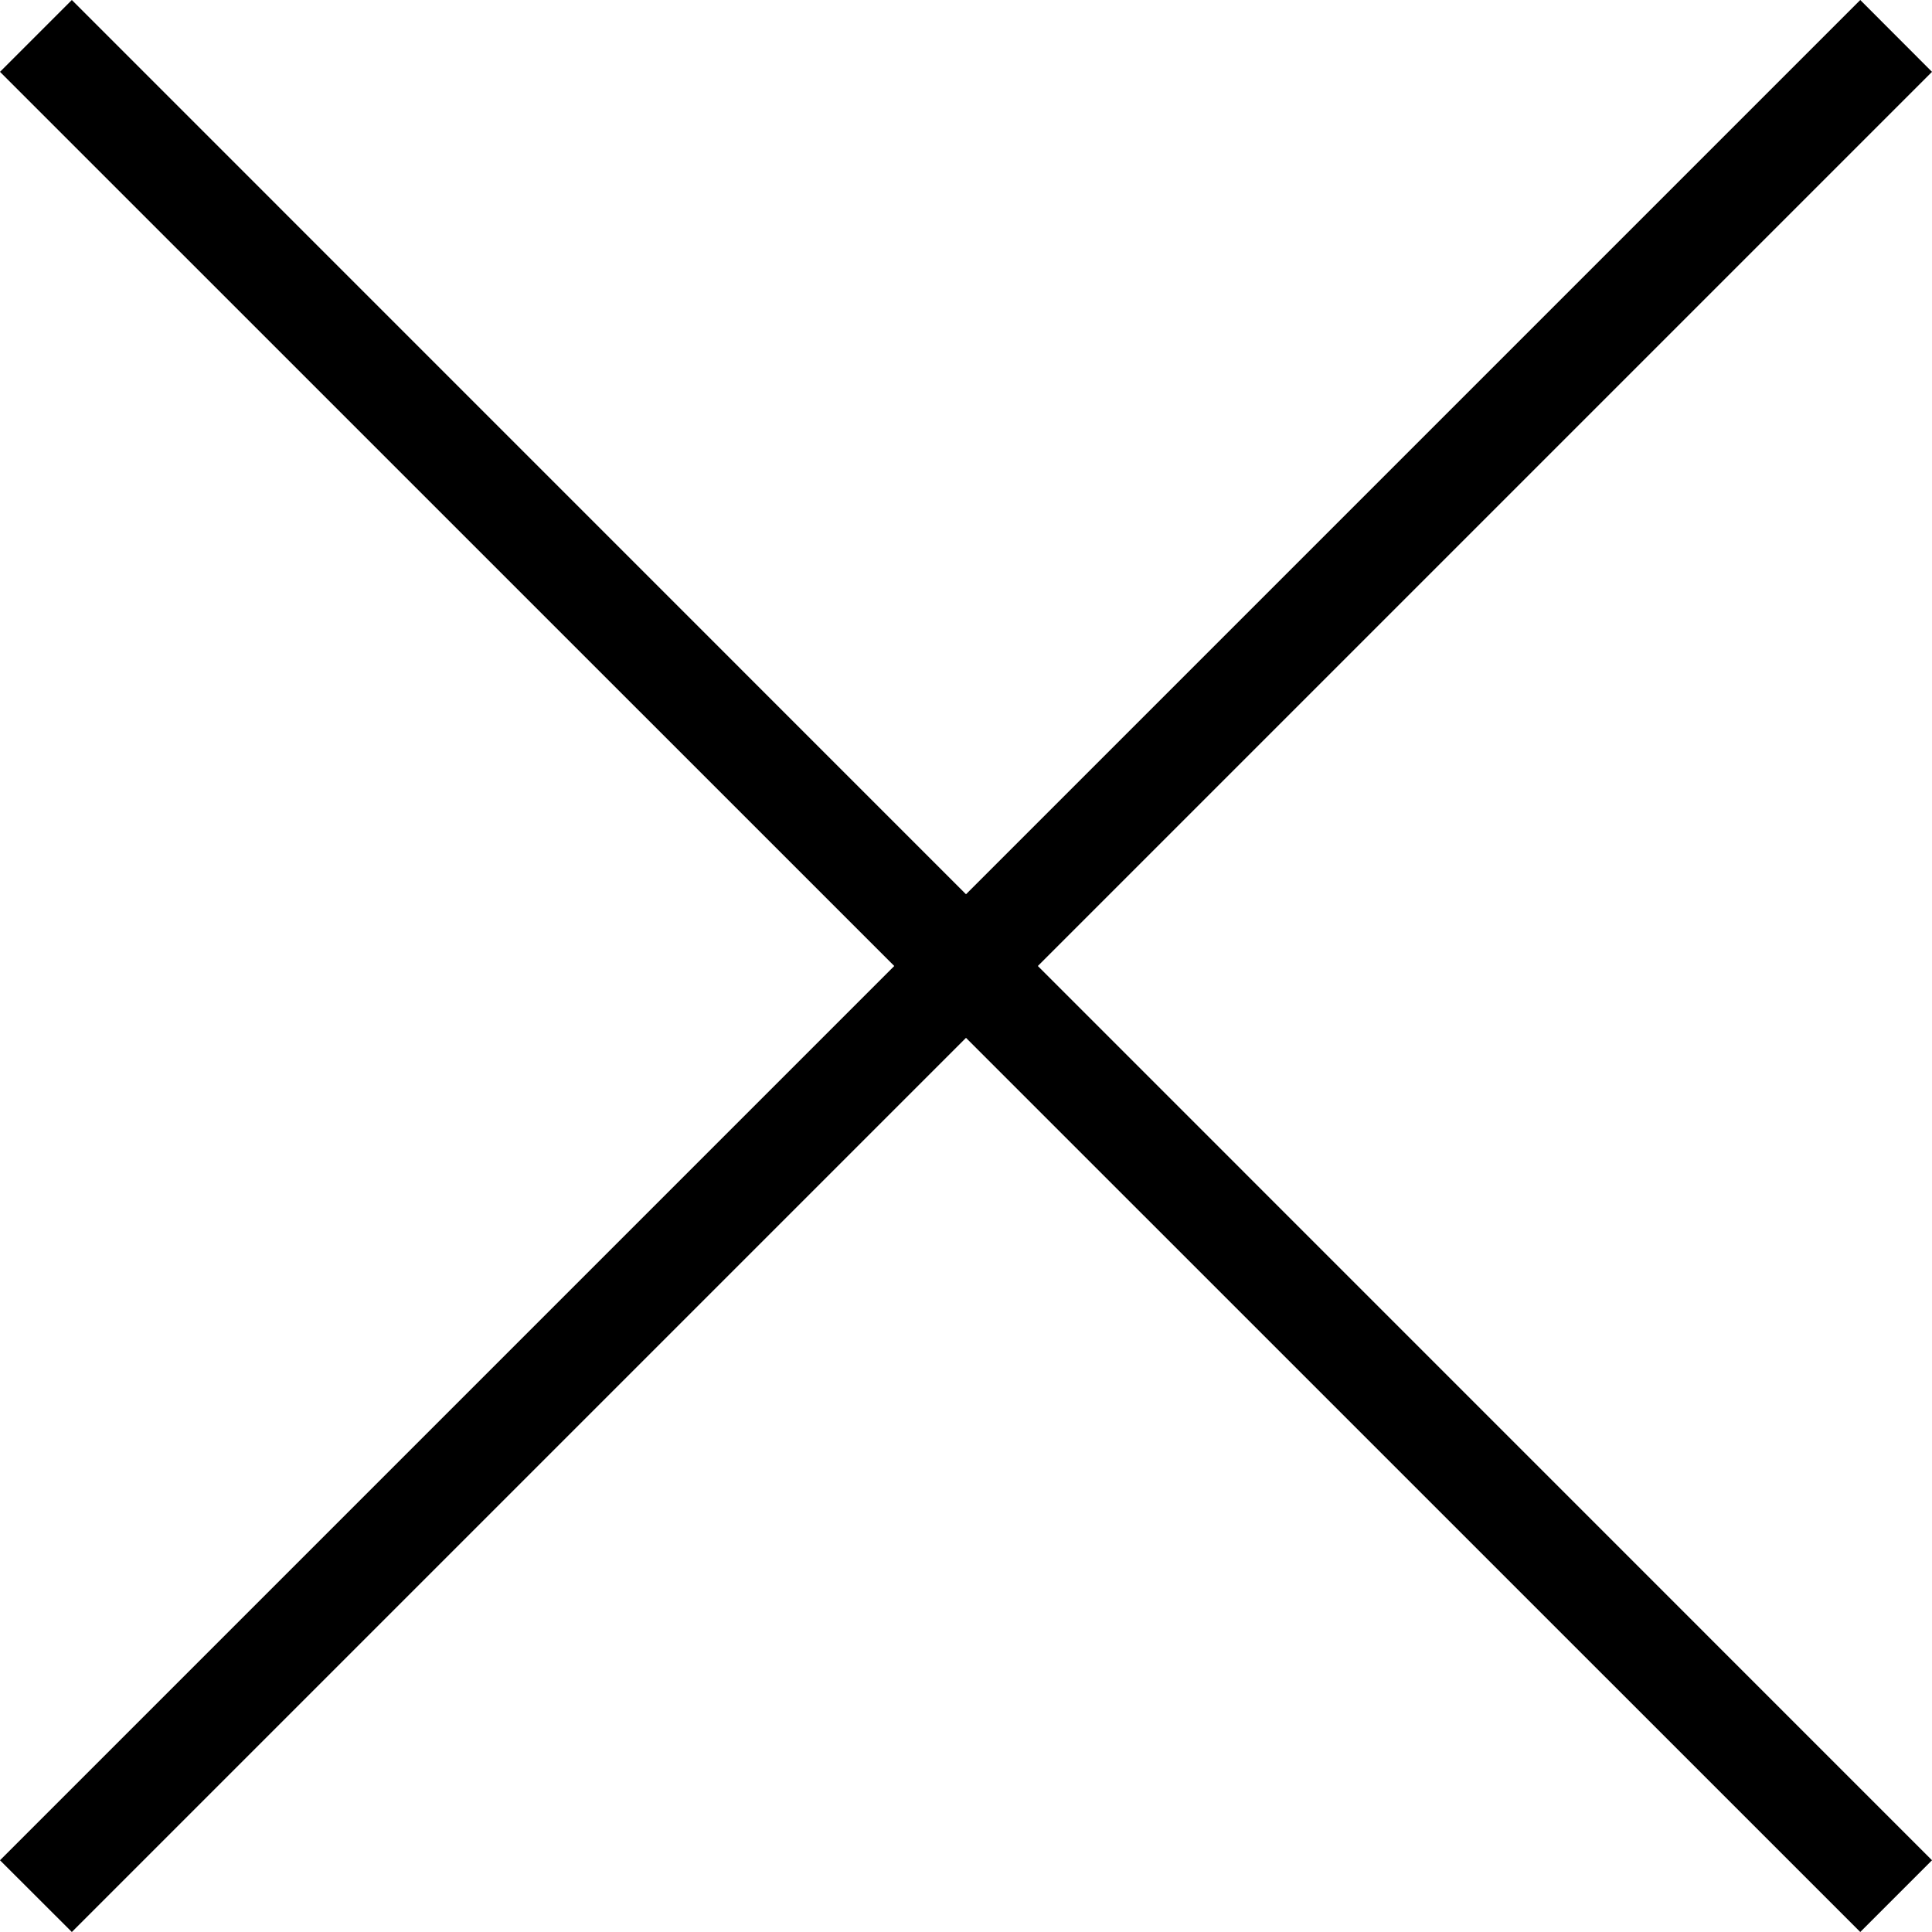 <?xml version="1.0" encoding="UTF-8"?><svg id="b" xmlns="http://www.w3.org/2000/svg" width="19.094" height="19.094" viewBox="0 0 19.094 19.094"><defs><style>.d{fill:#231f26;}.d,.e{stroke-width:0px;}</style></defs><g id="c"><polygon class="d" points="9.547 9.55 .71 18.387 .707 18.385 9.545 9.547 .707 .71 .71 .707 9.547 9.545 18.385 .707 18.388 .71 9.55 9.547 18.388 18.385 18.385 18.387 9.547 9.55"/><polygon class="e" points="18.385 0 9.547 8.838 .71 0 0 .71 8.838 9.547 0 18.385 .71 19.094 9.547 10.257 18.385 19.094 19.094 18.385 10.257 9.547 19.094 .71 18.385 0 18.385 0"/></g></svg>